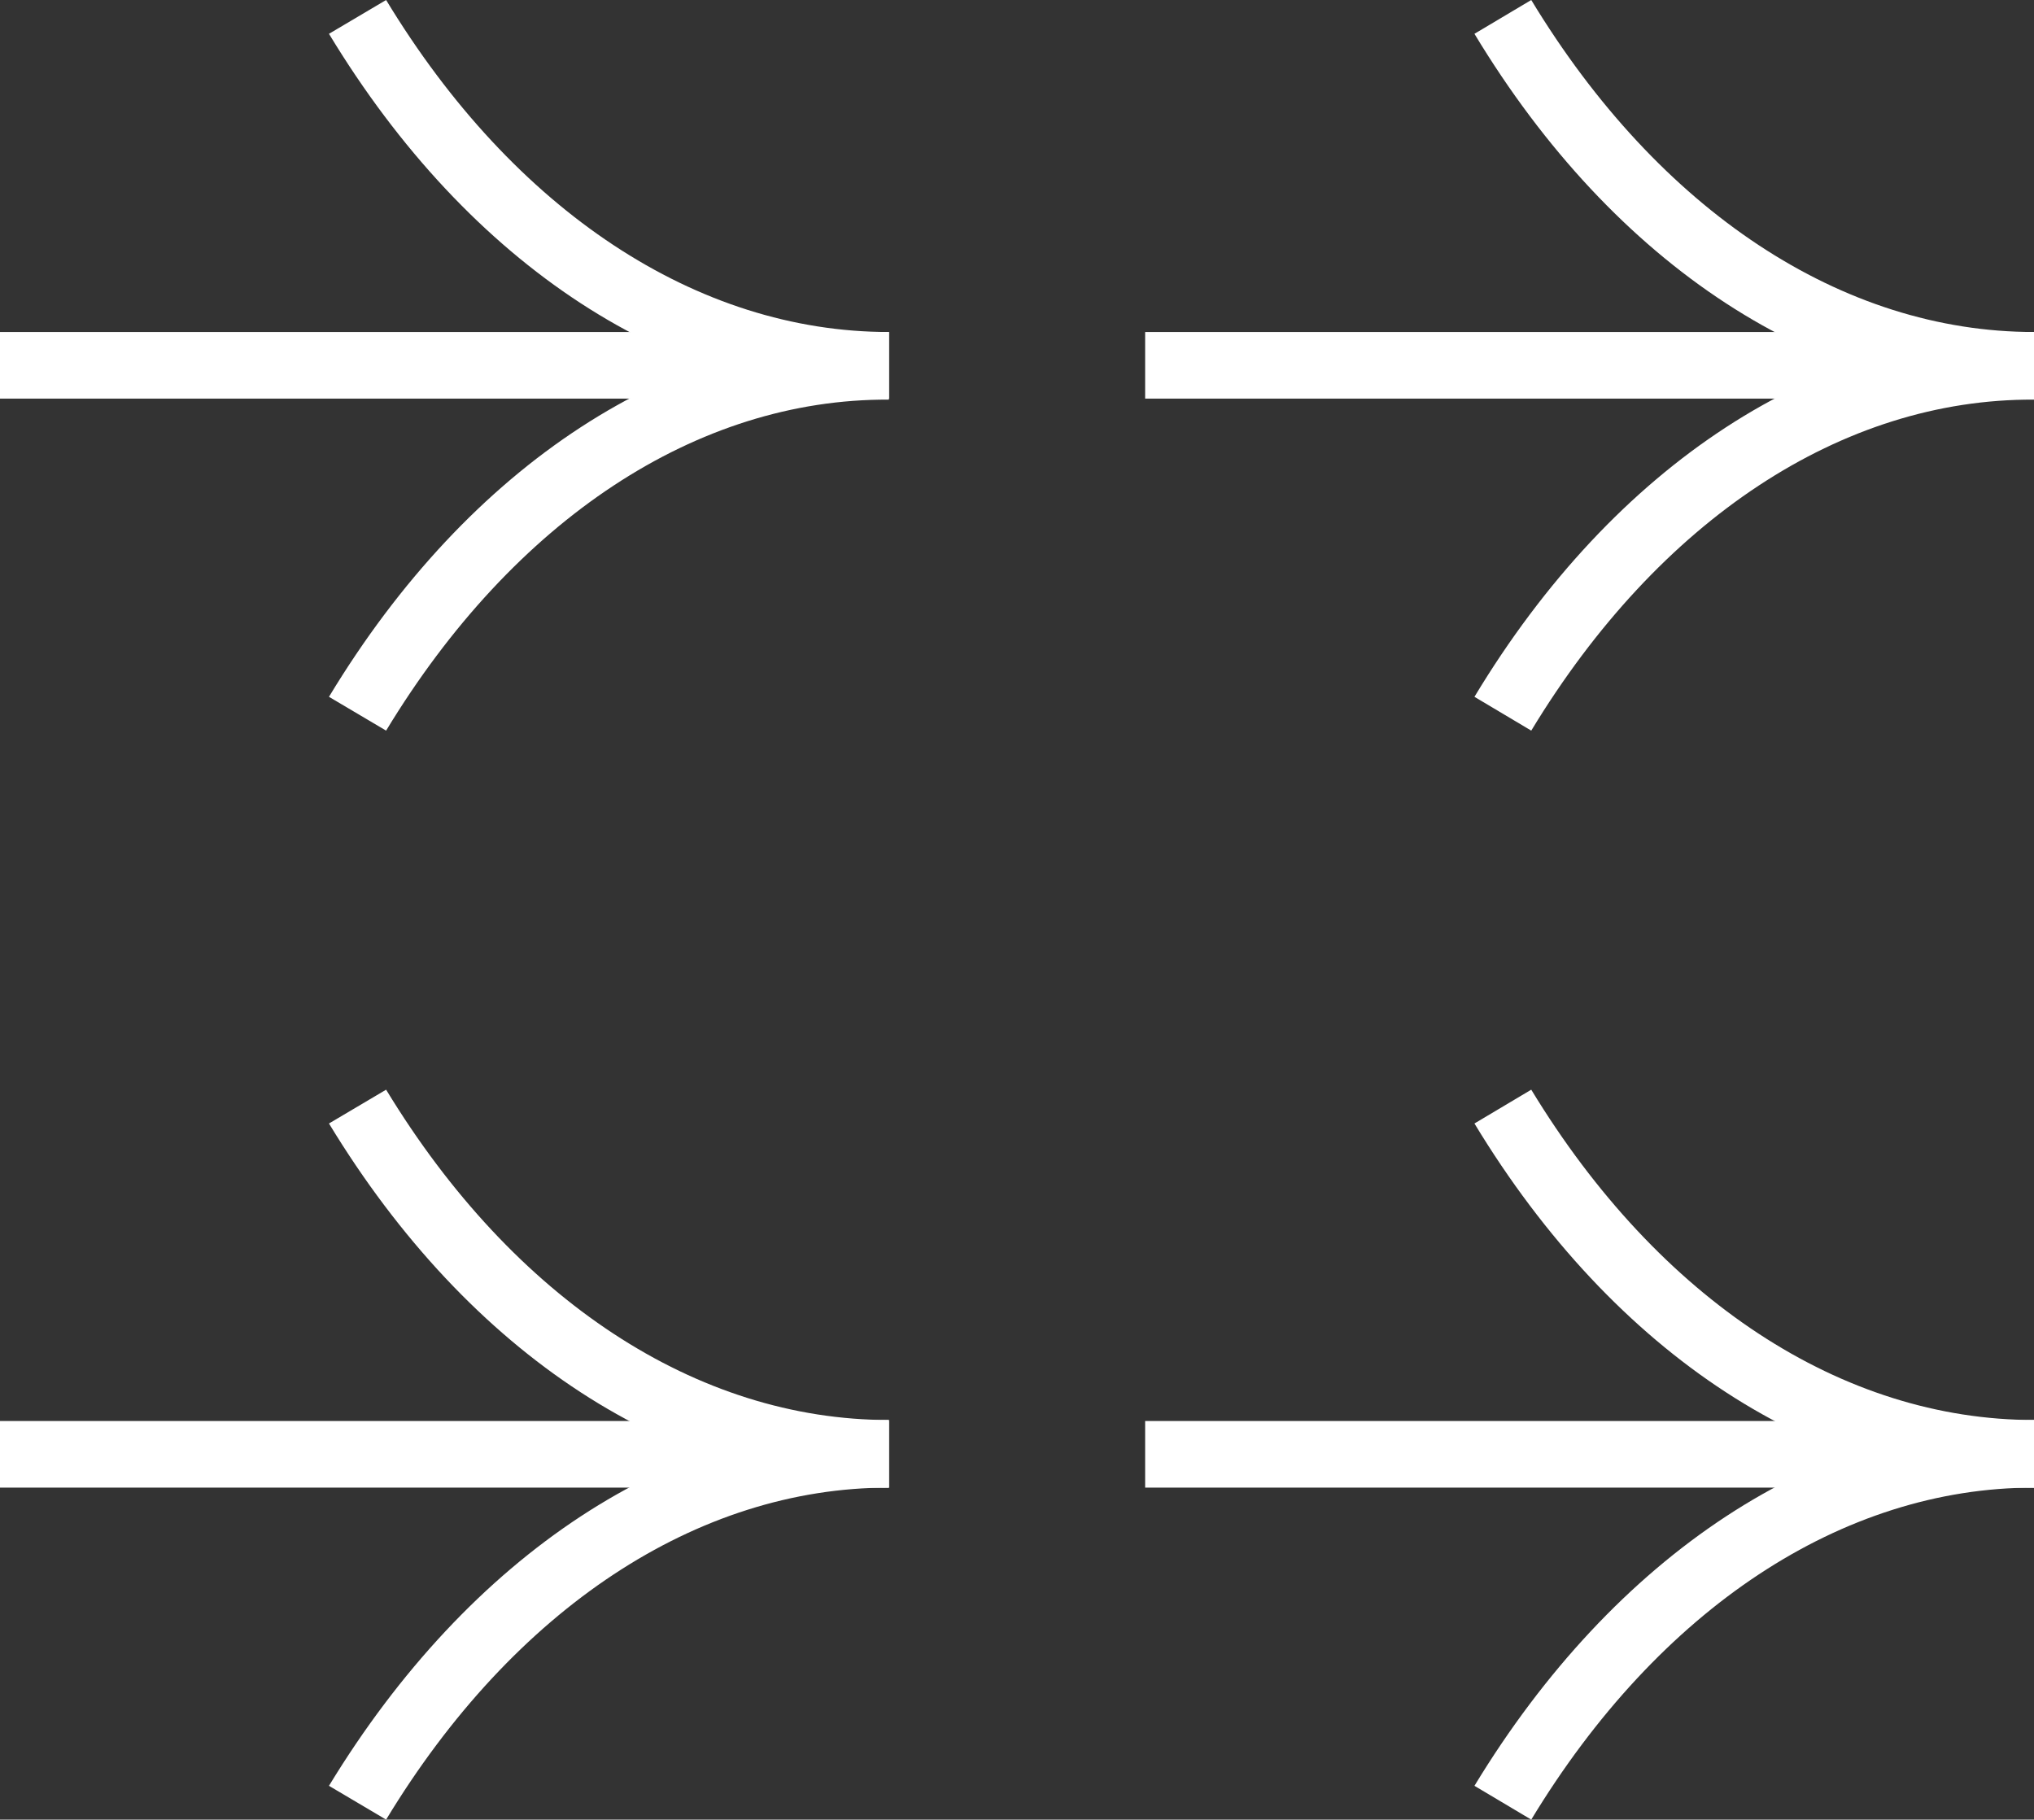 <?xml version="1.0" encoding="UTF-8"?> <svg xmlns="http://www.w3.org/2000/svg" viewBox="0 0 60.16 53.82"><rect x="0" y="0" width="60.16" height="53.82" fill="#333333" stroke="none"/> <defs> <style>.cls-1{fill:#fff;}</style> </defs> <g id="Layer_2" data-name="Layer 2"> <g id="Layer_1-2" data-name="Layer 1"> <path class="cls-1" d="M26.29,11.79C19.91,11.79,13.88,7.86,9.73,1l1.69-1c3.78,6.24,9.2,9.82,14.87,9.82Z"></path> <path class="cls-1" d="M11.42,21.61l-1.69-1C13.88,13.74,19.91,9.82,26.29,9.82v2C20.62,11.79,15.2,15.37,11.42,21.61Z"></path> <rect class="cls-1" y="9.82" width="26.29" height="1.97"></rect> <path class="cls-1" d="M26.29,44c-6.38,0-12.41-3.93-16.56-10.77l1.69-1C15.2,38.45,20.62,42,26.29,42Z"></path> <path class="cls-1" d="M11.42,53.82l-1.69-1C13.88,46,19.91,42,26.29,42v2C20.62,44,15.2,47.58,11.42,53.82Z"></path> <rect class="cls-1" y="42.03" width="26.29" height="1.97"></rect> <path class="cls-1" d="M60.16,11.79C53.78,11.79,47.75,7.86,43.61,1l1.68-1c3.78,6.24,9.2,9.82,14.87,9.82Z"></path> <path class="cls-1" d="M45.29,21.61l-1.68-1C47.75,13.74,53.79,9.82,60.16,9.82v2C54.49,11.79,49.07,15.37,45.29,21.61Z"></path> <rect class="cls-1" x="33.87" y="9.82" width="26.29" height="1.97"></rect> <path class="cls-1" d="M60.16,44c-6.37,0-12.41-3.93-16.55-10.77l1.68-1C49.07,38.45,54.49,42,60.16,42Z"></path> <path class="cls-1" d="M45.29,53.82l-1.68-1C47.75,46,53.79,42,60.16,42v2C54.49,44,49.07,47.58,45.29,53.82Z"></path> <rect class="cls-1" x="33.87" y="42.03" width="26.29" height="1.97"></rect> </g> </g> </svg> 